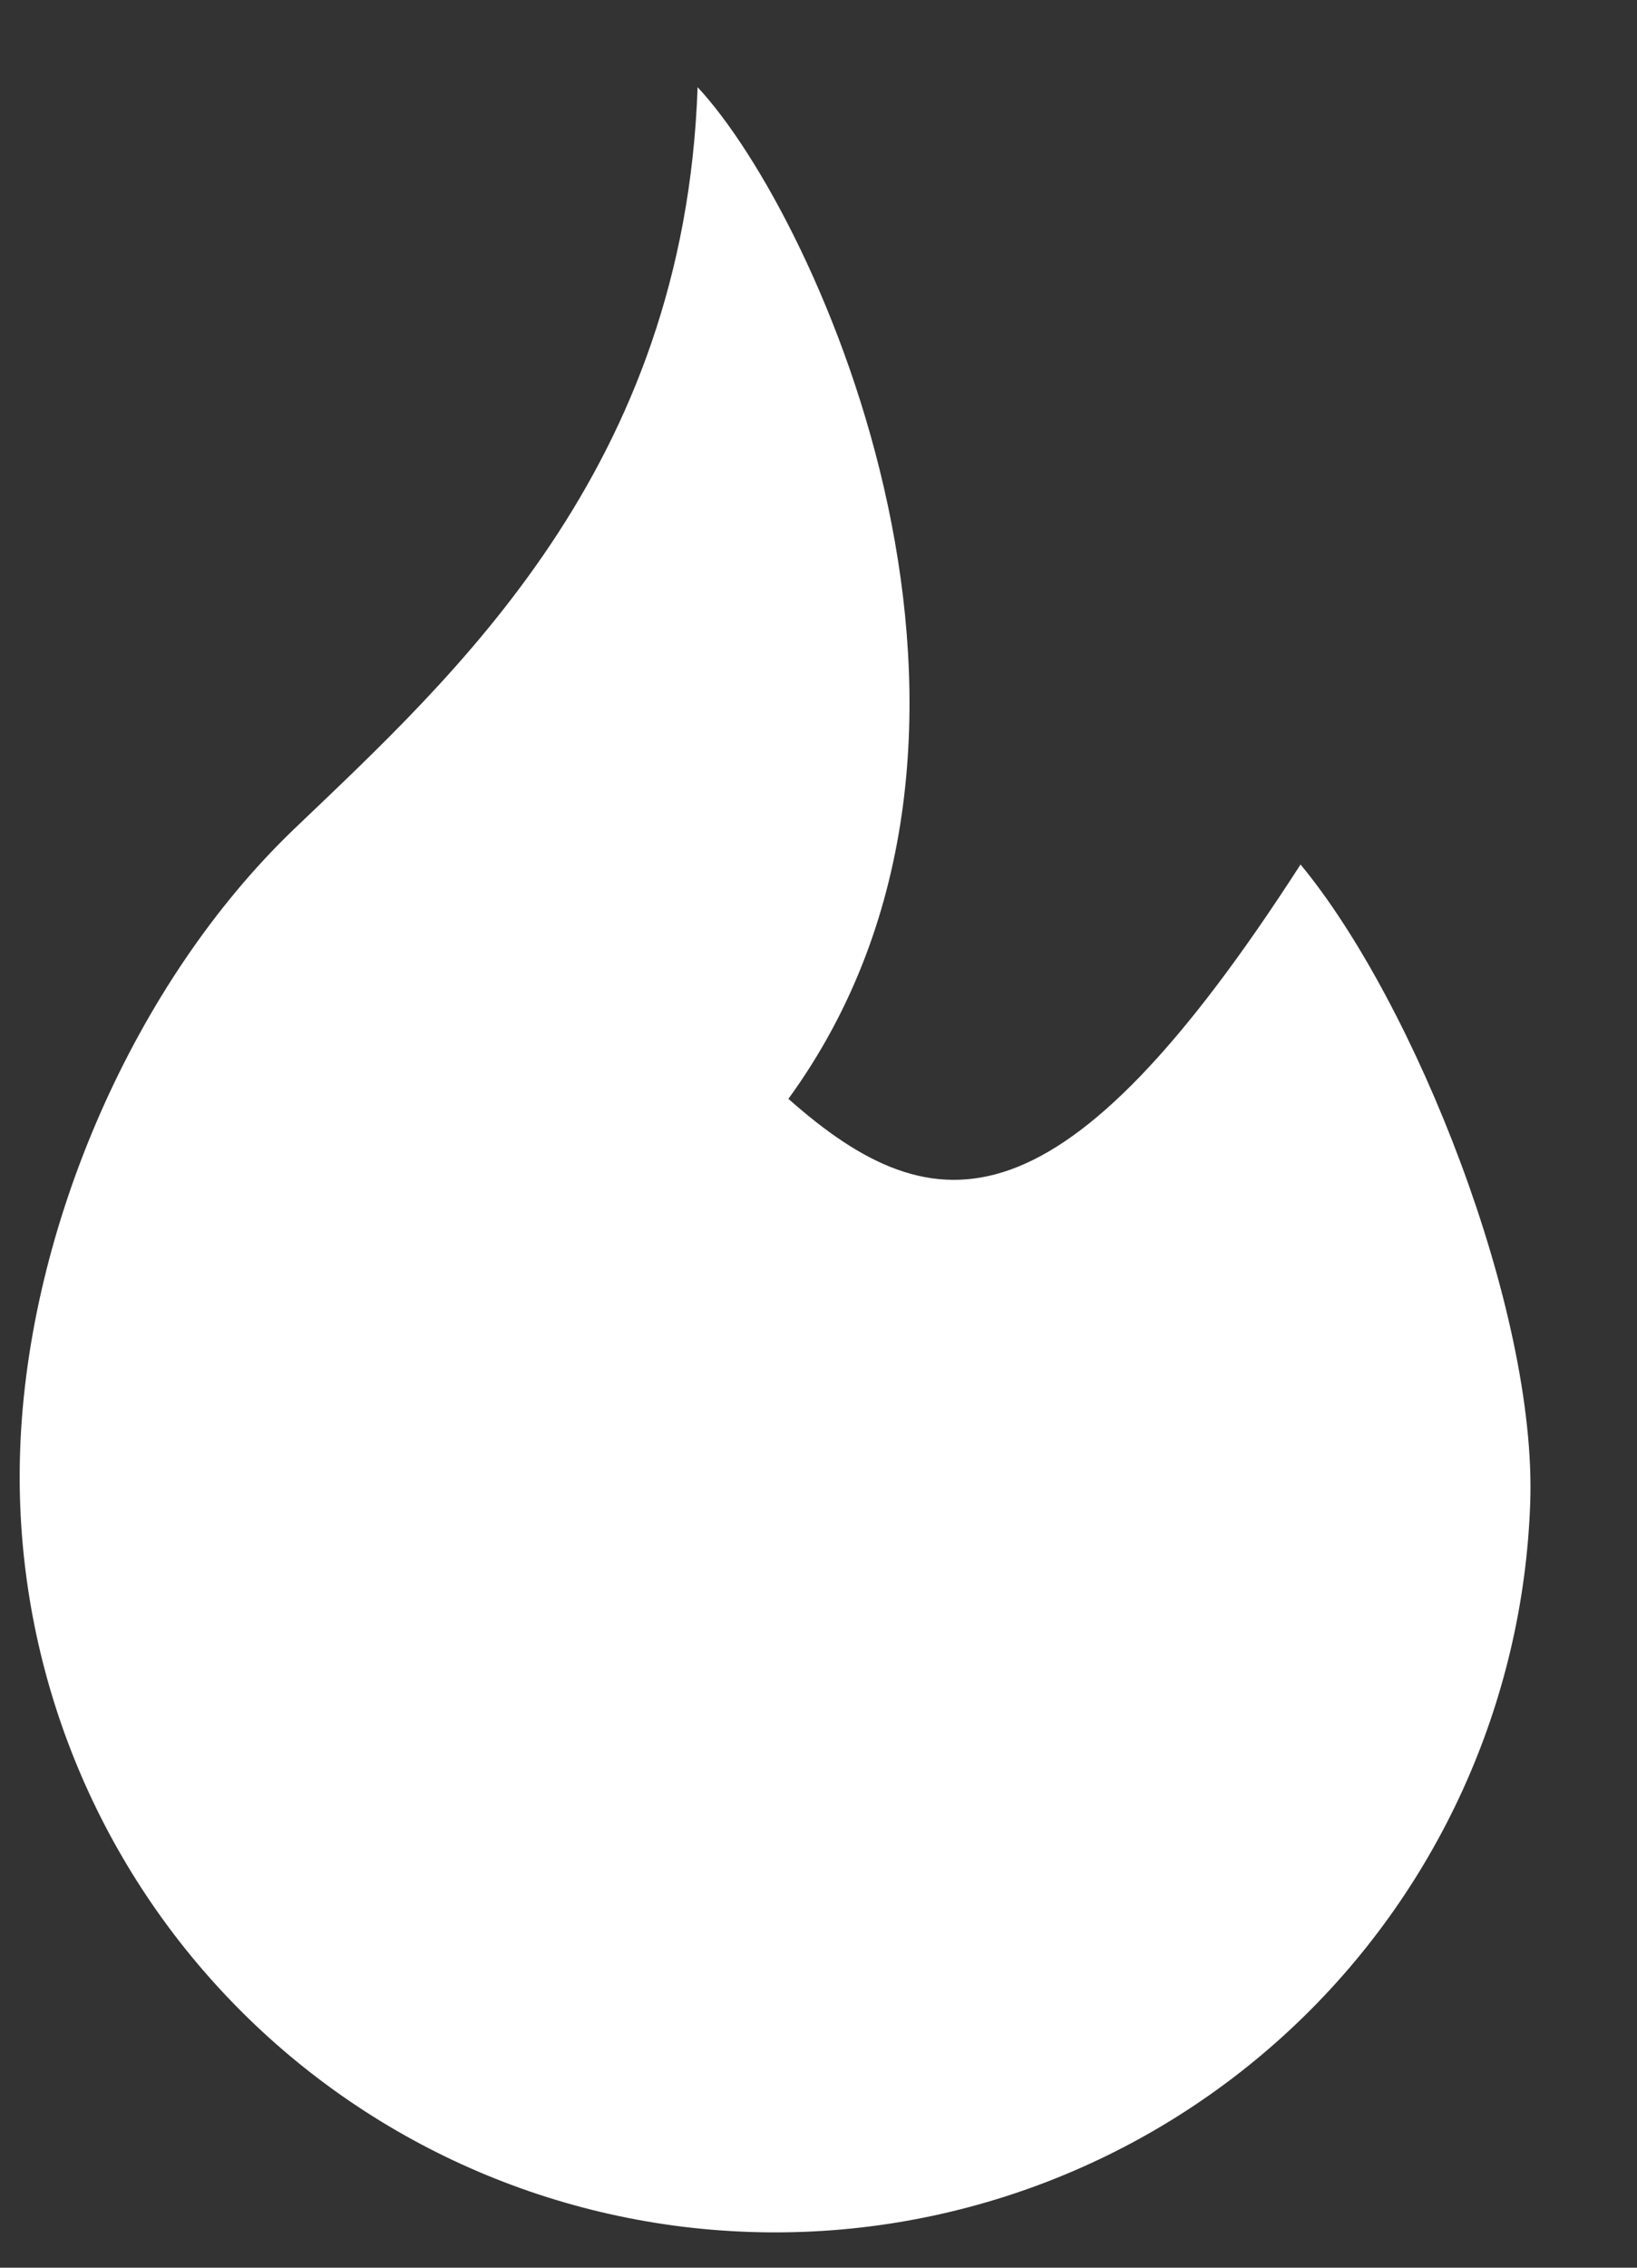 <svg width="13" height="18" viewBox="0 0 13 18" fill="none" xmlns="http://www.w3.org/2000/svg">
<rect x="0" y="0" width="13" height="18" fill="#333333" stroke="none"/>
<path d="M6.261 8.722C8.363 5.833 6.505 1.726 5.54 0.692C5.434 3.728 3.603 5.368 2.333 6.583C1.064 7.8 0.221 9.751 0.16 11.51C0.104 13.101 0.682 14.648 1.768 15.812C2.853 16.976 4.356 17.661 5.946 17.716C7.537 17.772 9.084 17.193 10.248 16.108C11.412 15.023 12.097 13.52 12.152 11.929C12.206 10.398 11.234 7.955 10.328 6.862C8.438 9.798 7.434 9.763 6.261 8.722Z" fill="white"/>
</svg>

